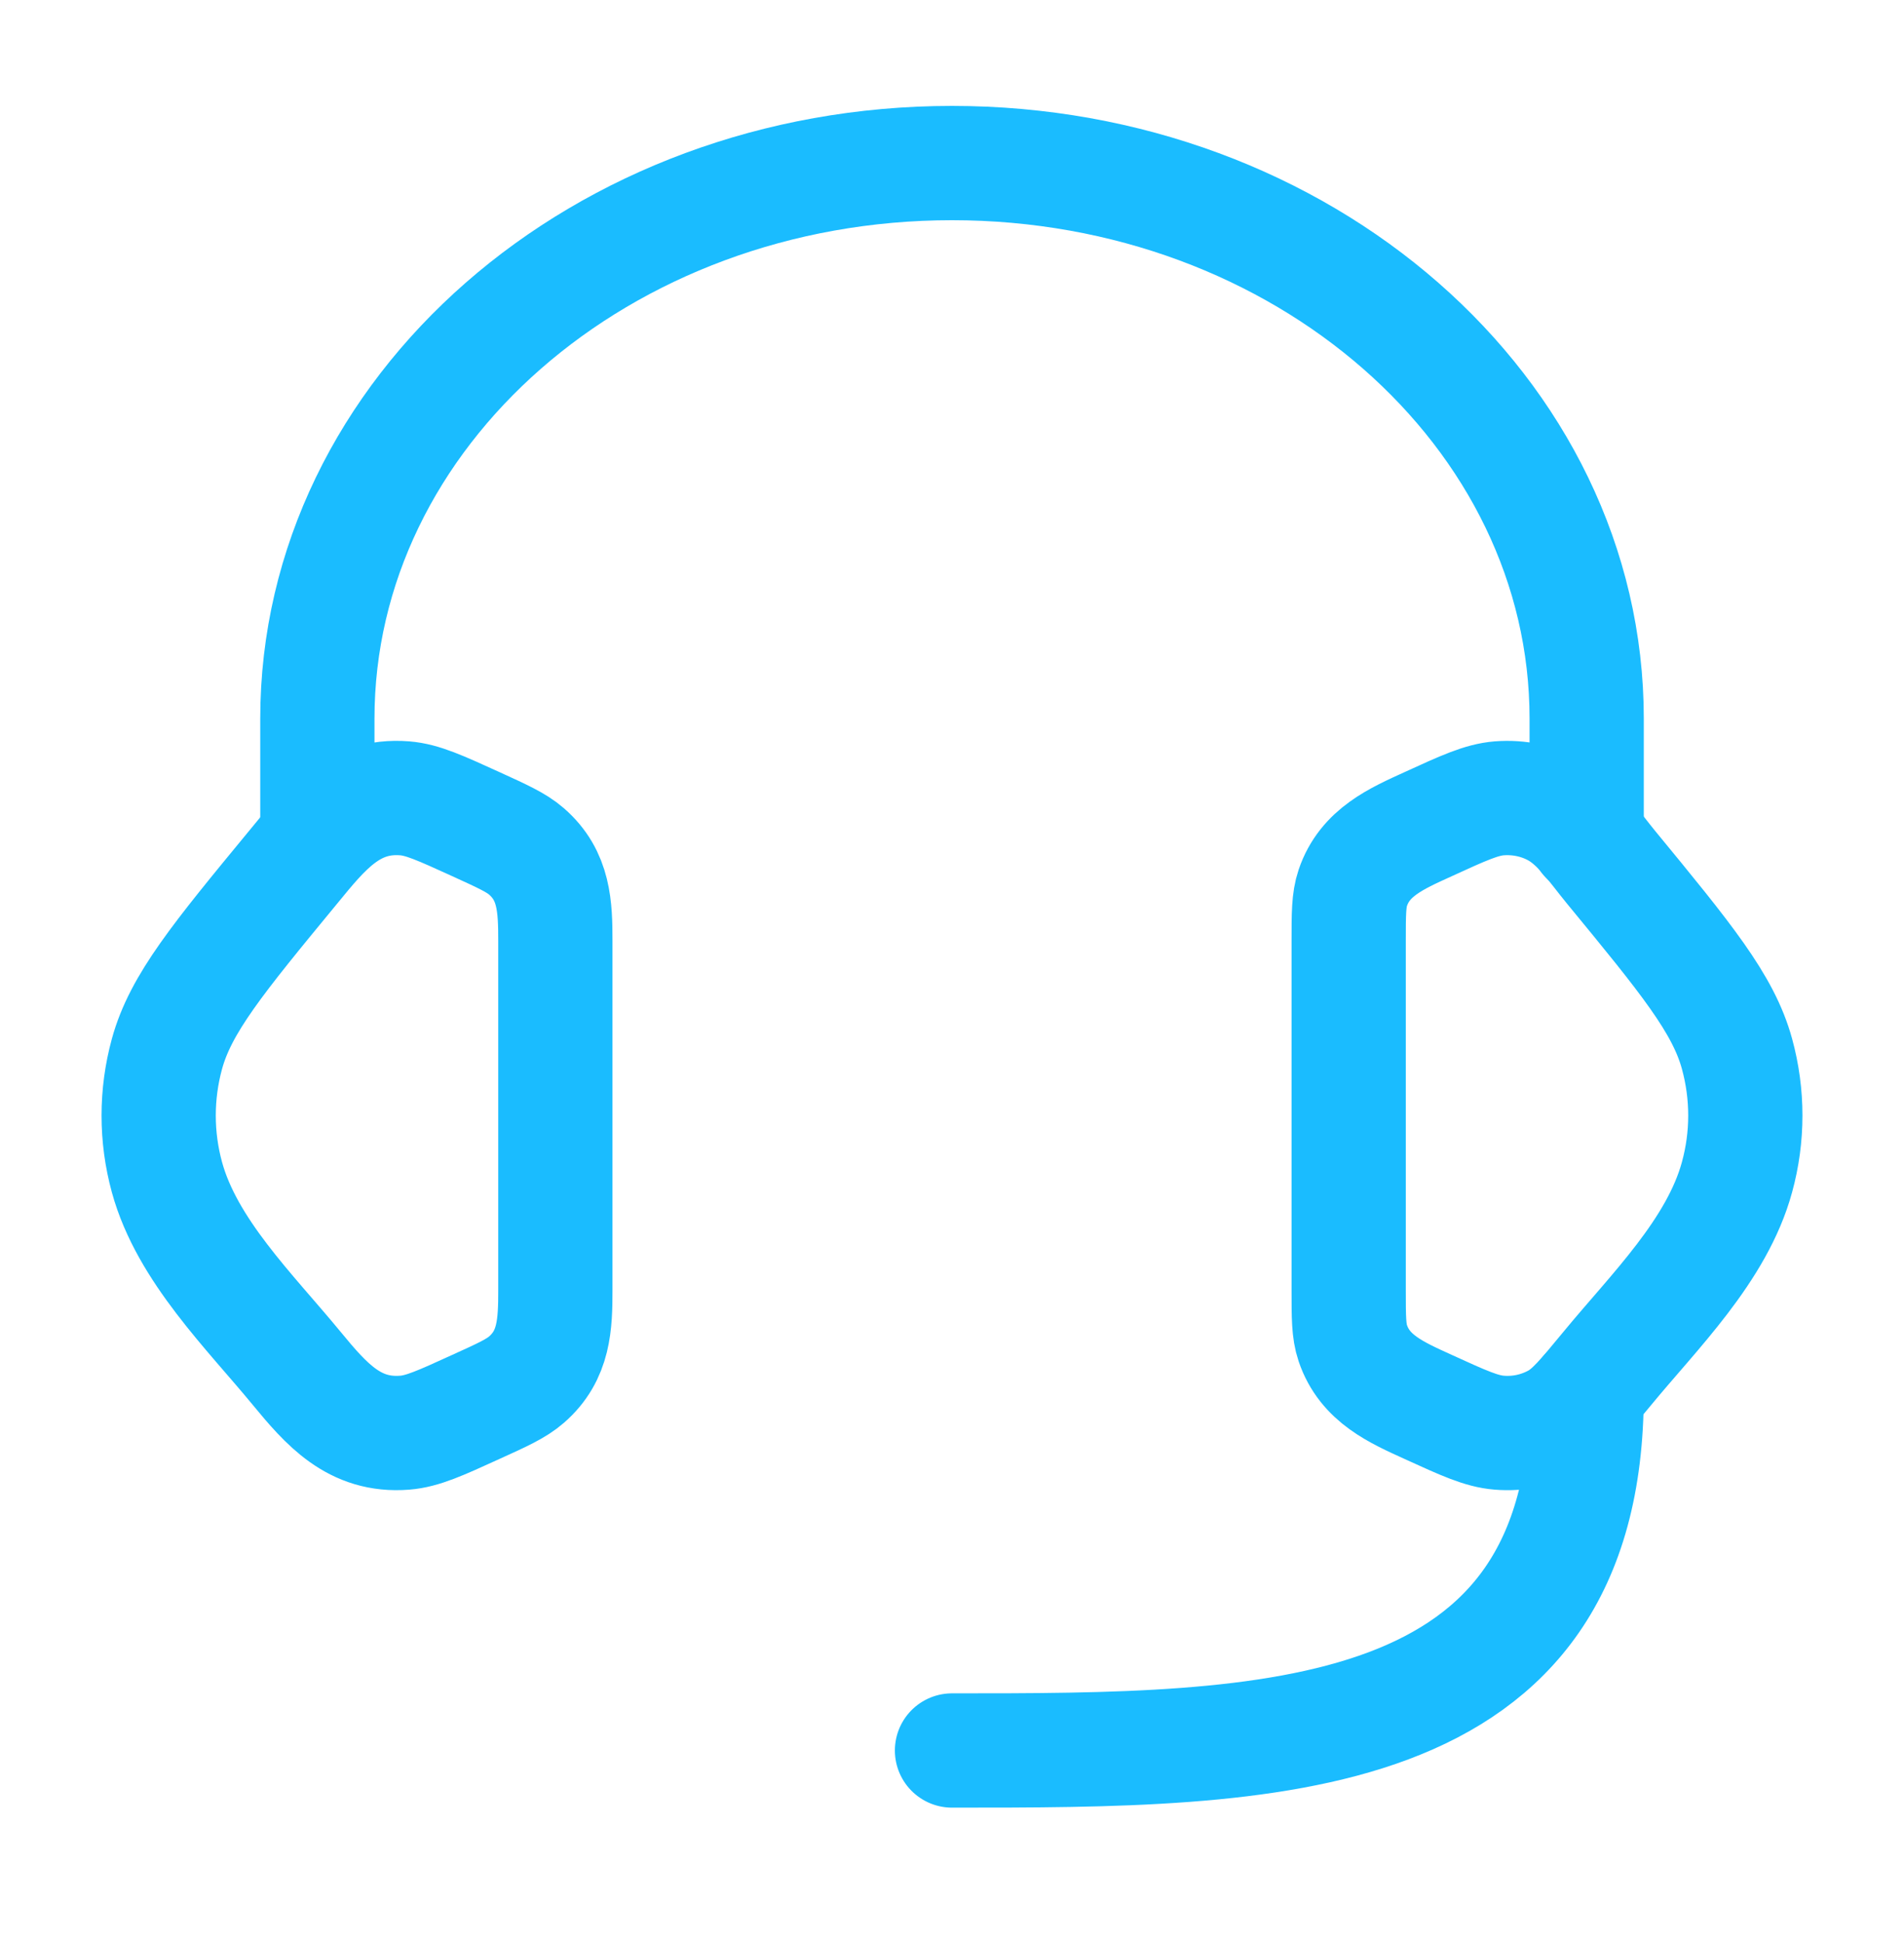 <svg width="50" height="51" viewBox="0 0 50 51" fill="none" xmlns="http://www.w3.org/2000/svg">
<path d="M35.417 24.707C35.417 23.987 35.417 23.626 35.525 23.305C35.84 22.372 36.671 22.012 37.504 21.633C38.438 21.205 38.904 20.993 39.369 20.955C39.894 20.914 40.421 21.026 40.871 21.278C41.467 21.612 41.883 22.249 42.309 22.766C44.273 25.153 45.256 26.347 45.615 27.662C45.906 28.724 45.906 29.837 45.615 30.897C45.092 32.818 43.436 34.426 42.209 35.918C41.581 36.678 41.267 37.06 40.871 37.282C40.413 37.536 39.891 37.649 39.369 37.605C38.904 37.568 38.438 37.355 37.502 36.928C36.669 36.549 35.84 36.189 35.525 35.255C35.417 34.935 35.417 34.574 35.417 33.855V24.707ZM14.584 24.707C14.584 23.799 14.559 22.985 13.825 22.347C13.559 22.116 13.204 21.955 12.498 21.633C11.563 21.207 11.096 20.993 10.631 20.955C9.242 20.843 8.494 21.793 7.694 22.768C5.727 25.153 4.744 26.347 4.384 27.664C4.094 28.723 4.094 29.84 4.384 30.899C4.909 32.818 6.567 34.428 7.792 35.918C8.565 36.855 9.304 37.712 10.631 37.605C11.096 37.568 11.563 37.355 12.498 36.928C13.206 36.608 13.559 36.445 13.825 36.214C14.559 35.576 14.584 34.762 14.584 33.855V24.707Z" stroke="#1ABCFF" stroke-width="3" stroke-linecap="round" stroke-linejoin="round"/>
<path d="M41.667 21.989V18.864C41.667 10.81 34.205 4.28 25 4.28C15.796 4.28 8.334 10.81 8.334 18.864V21.989M41.667 36.572C41.667 45.947 33.334 45.947 25 45.947" stroke="#1ABCFF" stroke-width="3" stroke-linecap="round" stroke-linejoin="round"/>
</svg>

